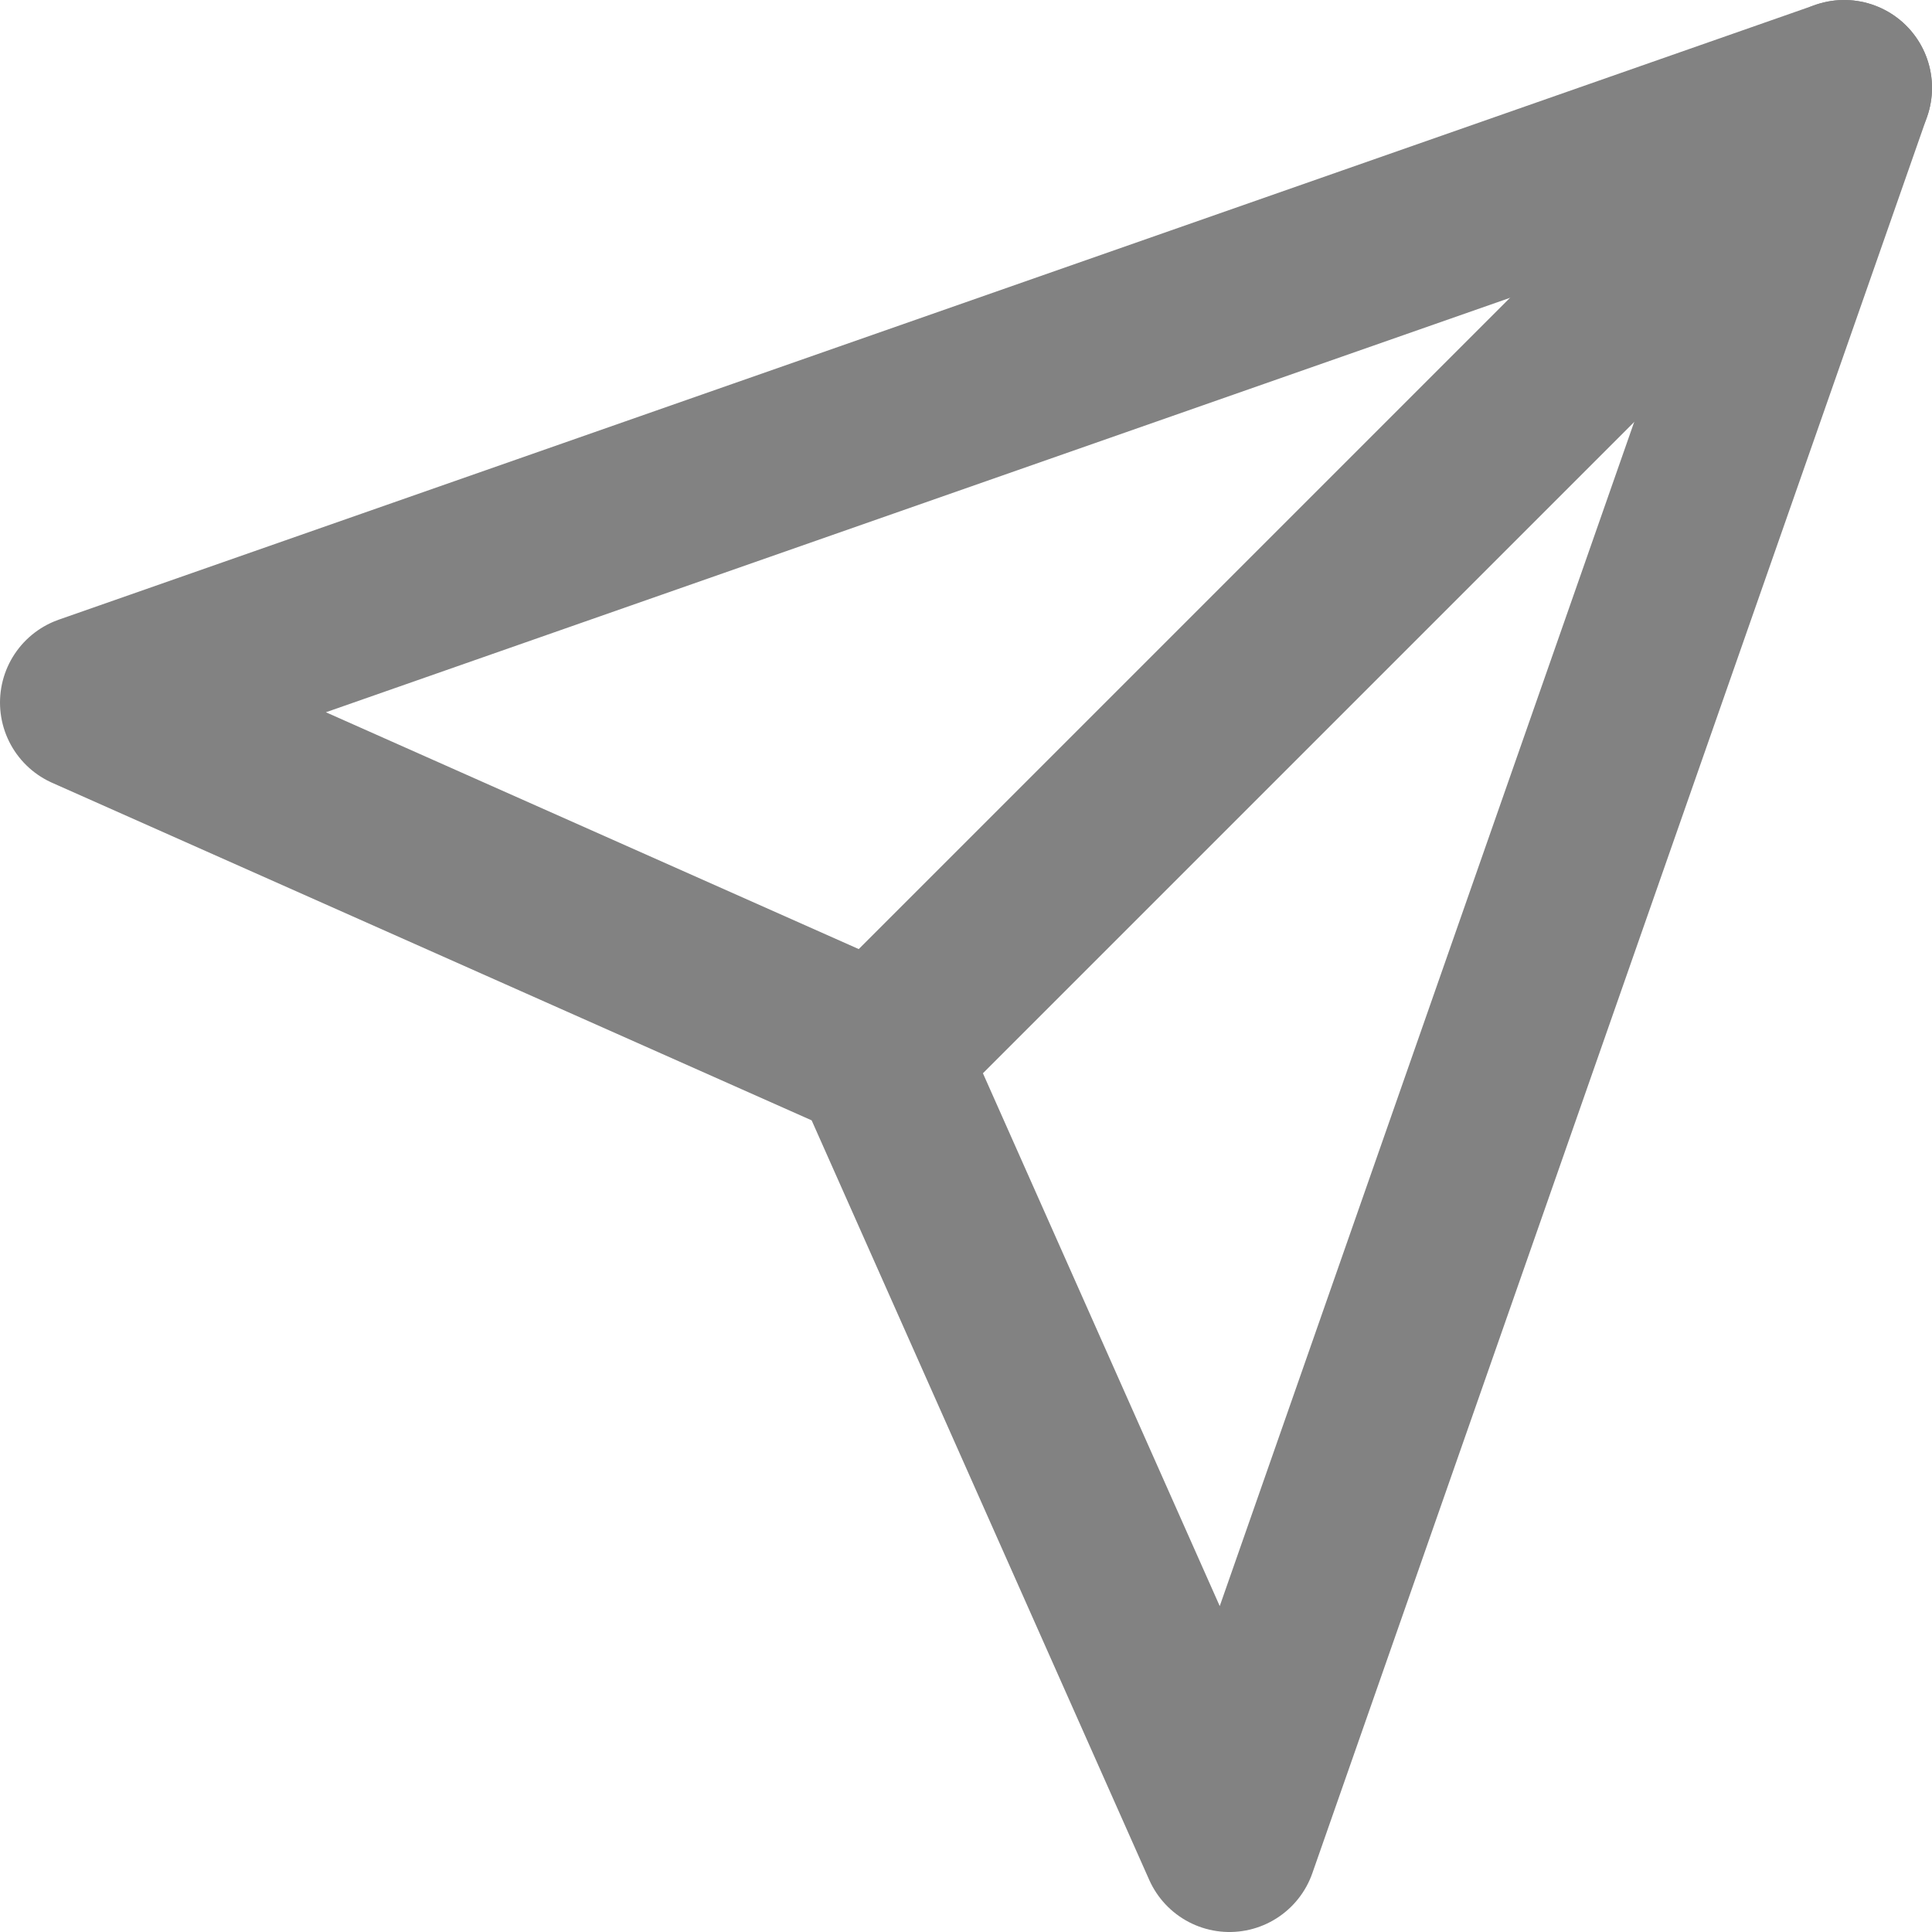 <svg width="22" height="22" viewBox="0 0 22 22" version="1.1" xmlns="http://www.w3.org/2000/svg" xmlns:xlink="http://www.w3.org/1999/xlink">
<g id="Canvas" fill="none">
<g id="send">
<g id="Vector">
<path d="M 11 0L 0 11" stroke-width="2" stroke-linecap="round" stroke-linejoin="round" transform="translate(10 1)" stroke="#828282"/>
</g>
<g id="Vector_2">
<path d="M 20 0L 13 20L 9 11L 0 7L 20 0Z" stroke-width="2" stroke-linecap="round" stroke-linejoin="round" transform="translate(1 1)" stroke="#828282"/>
</g>
</g>
</g>
</svg>

